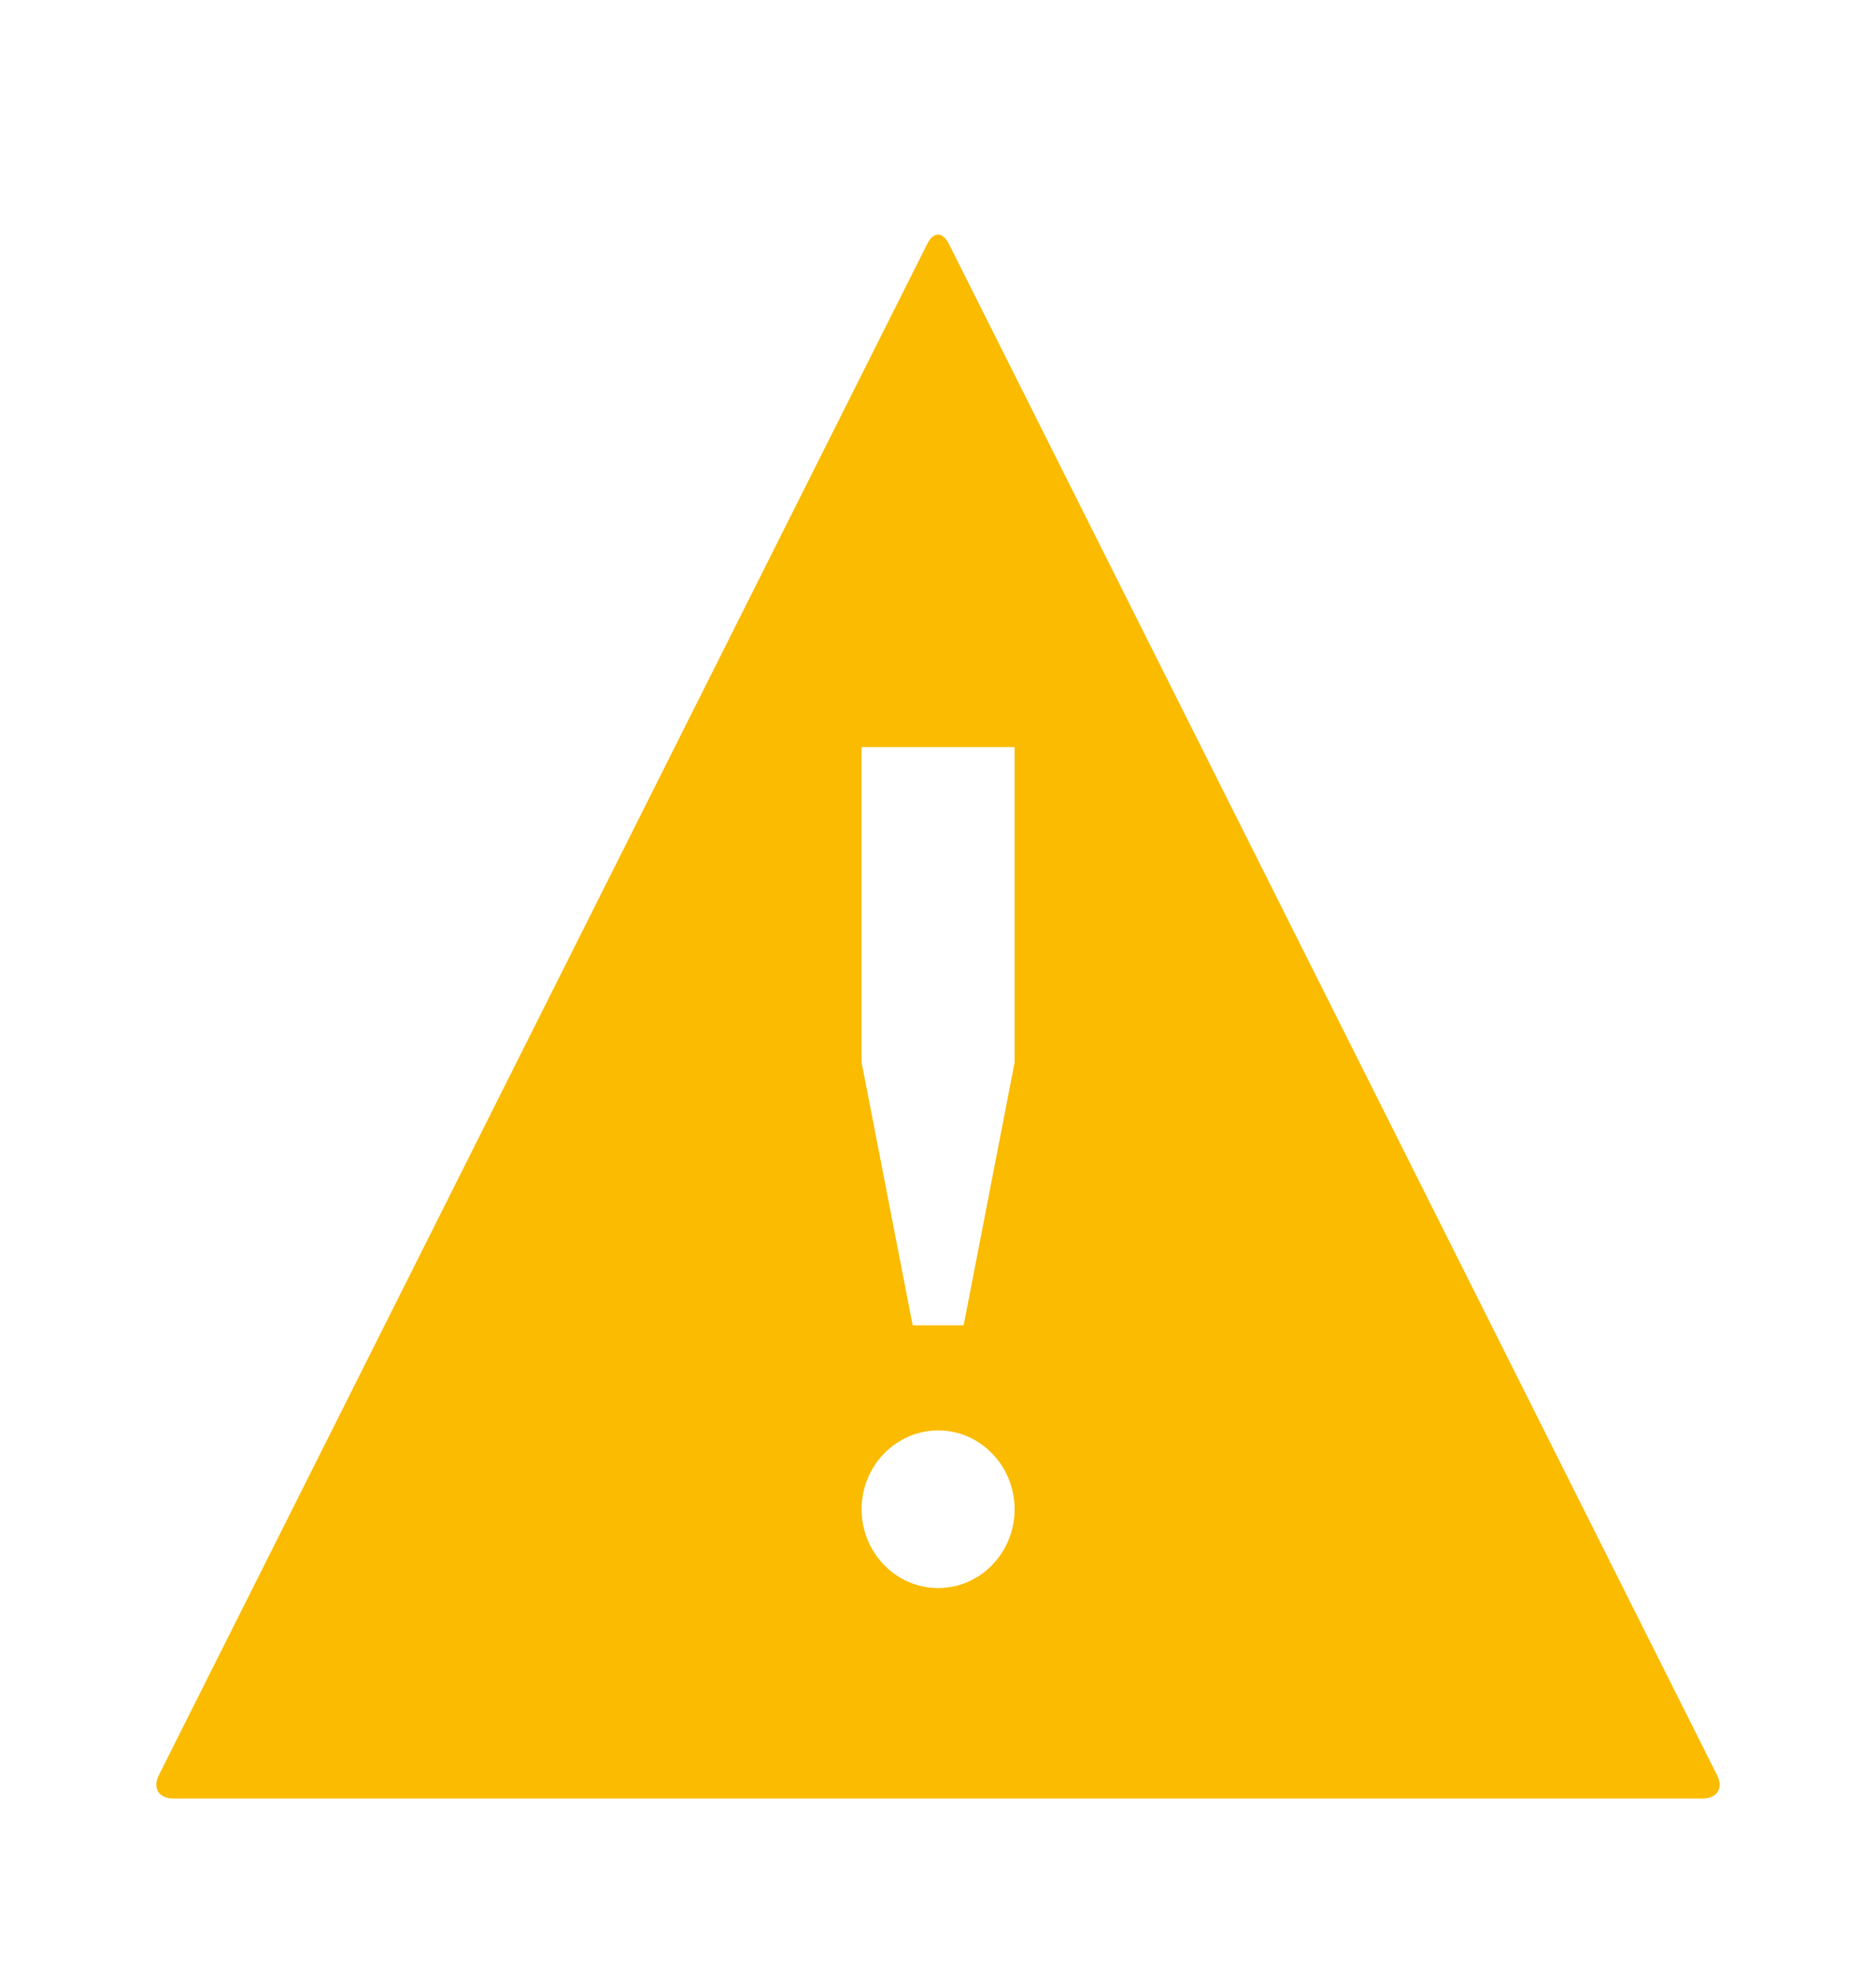 <svg width="18" height="19" viewBox="0 0 18 19" fill="none" xmlns="http://www.w3.org/2000/svg">
<path d="M9 2.25C8.96 2.25 8.925 2.283 8.894 2.345L1.523 17.029C1.462 17.152 1.526 17.25 1.661 17.25H16.338C16.474 17.25 16.538 17.153 16.476 17.029L9.107 2.345C9.076 2.283 9.041 2.25 9 2.25H9.002H9ZM8.267 7.166H9.735V10.191L9.246 12.712H8.757L8.267 10.191V7.166ZM9.002 13.72C9.406 13.72 9.735 14.059 9.735 14.477C9.735 14.893 9.406 15.232 9.002 15.232C8.597 15.232 8.267 14.893 8.267 14.476C8.267 14.059 8.597 13.72 9.002 13.72Z" fill="#FABB00"/>
</svg>
